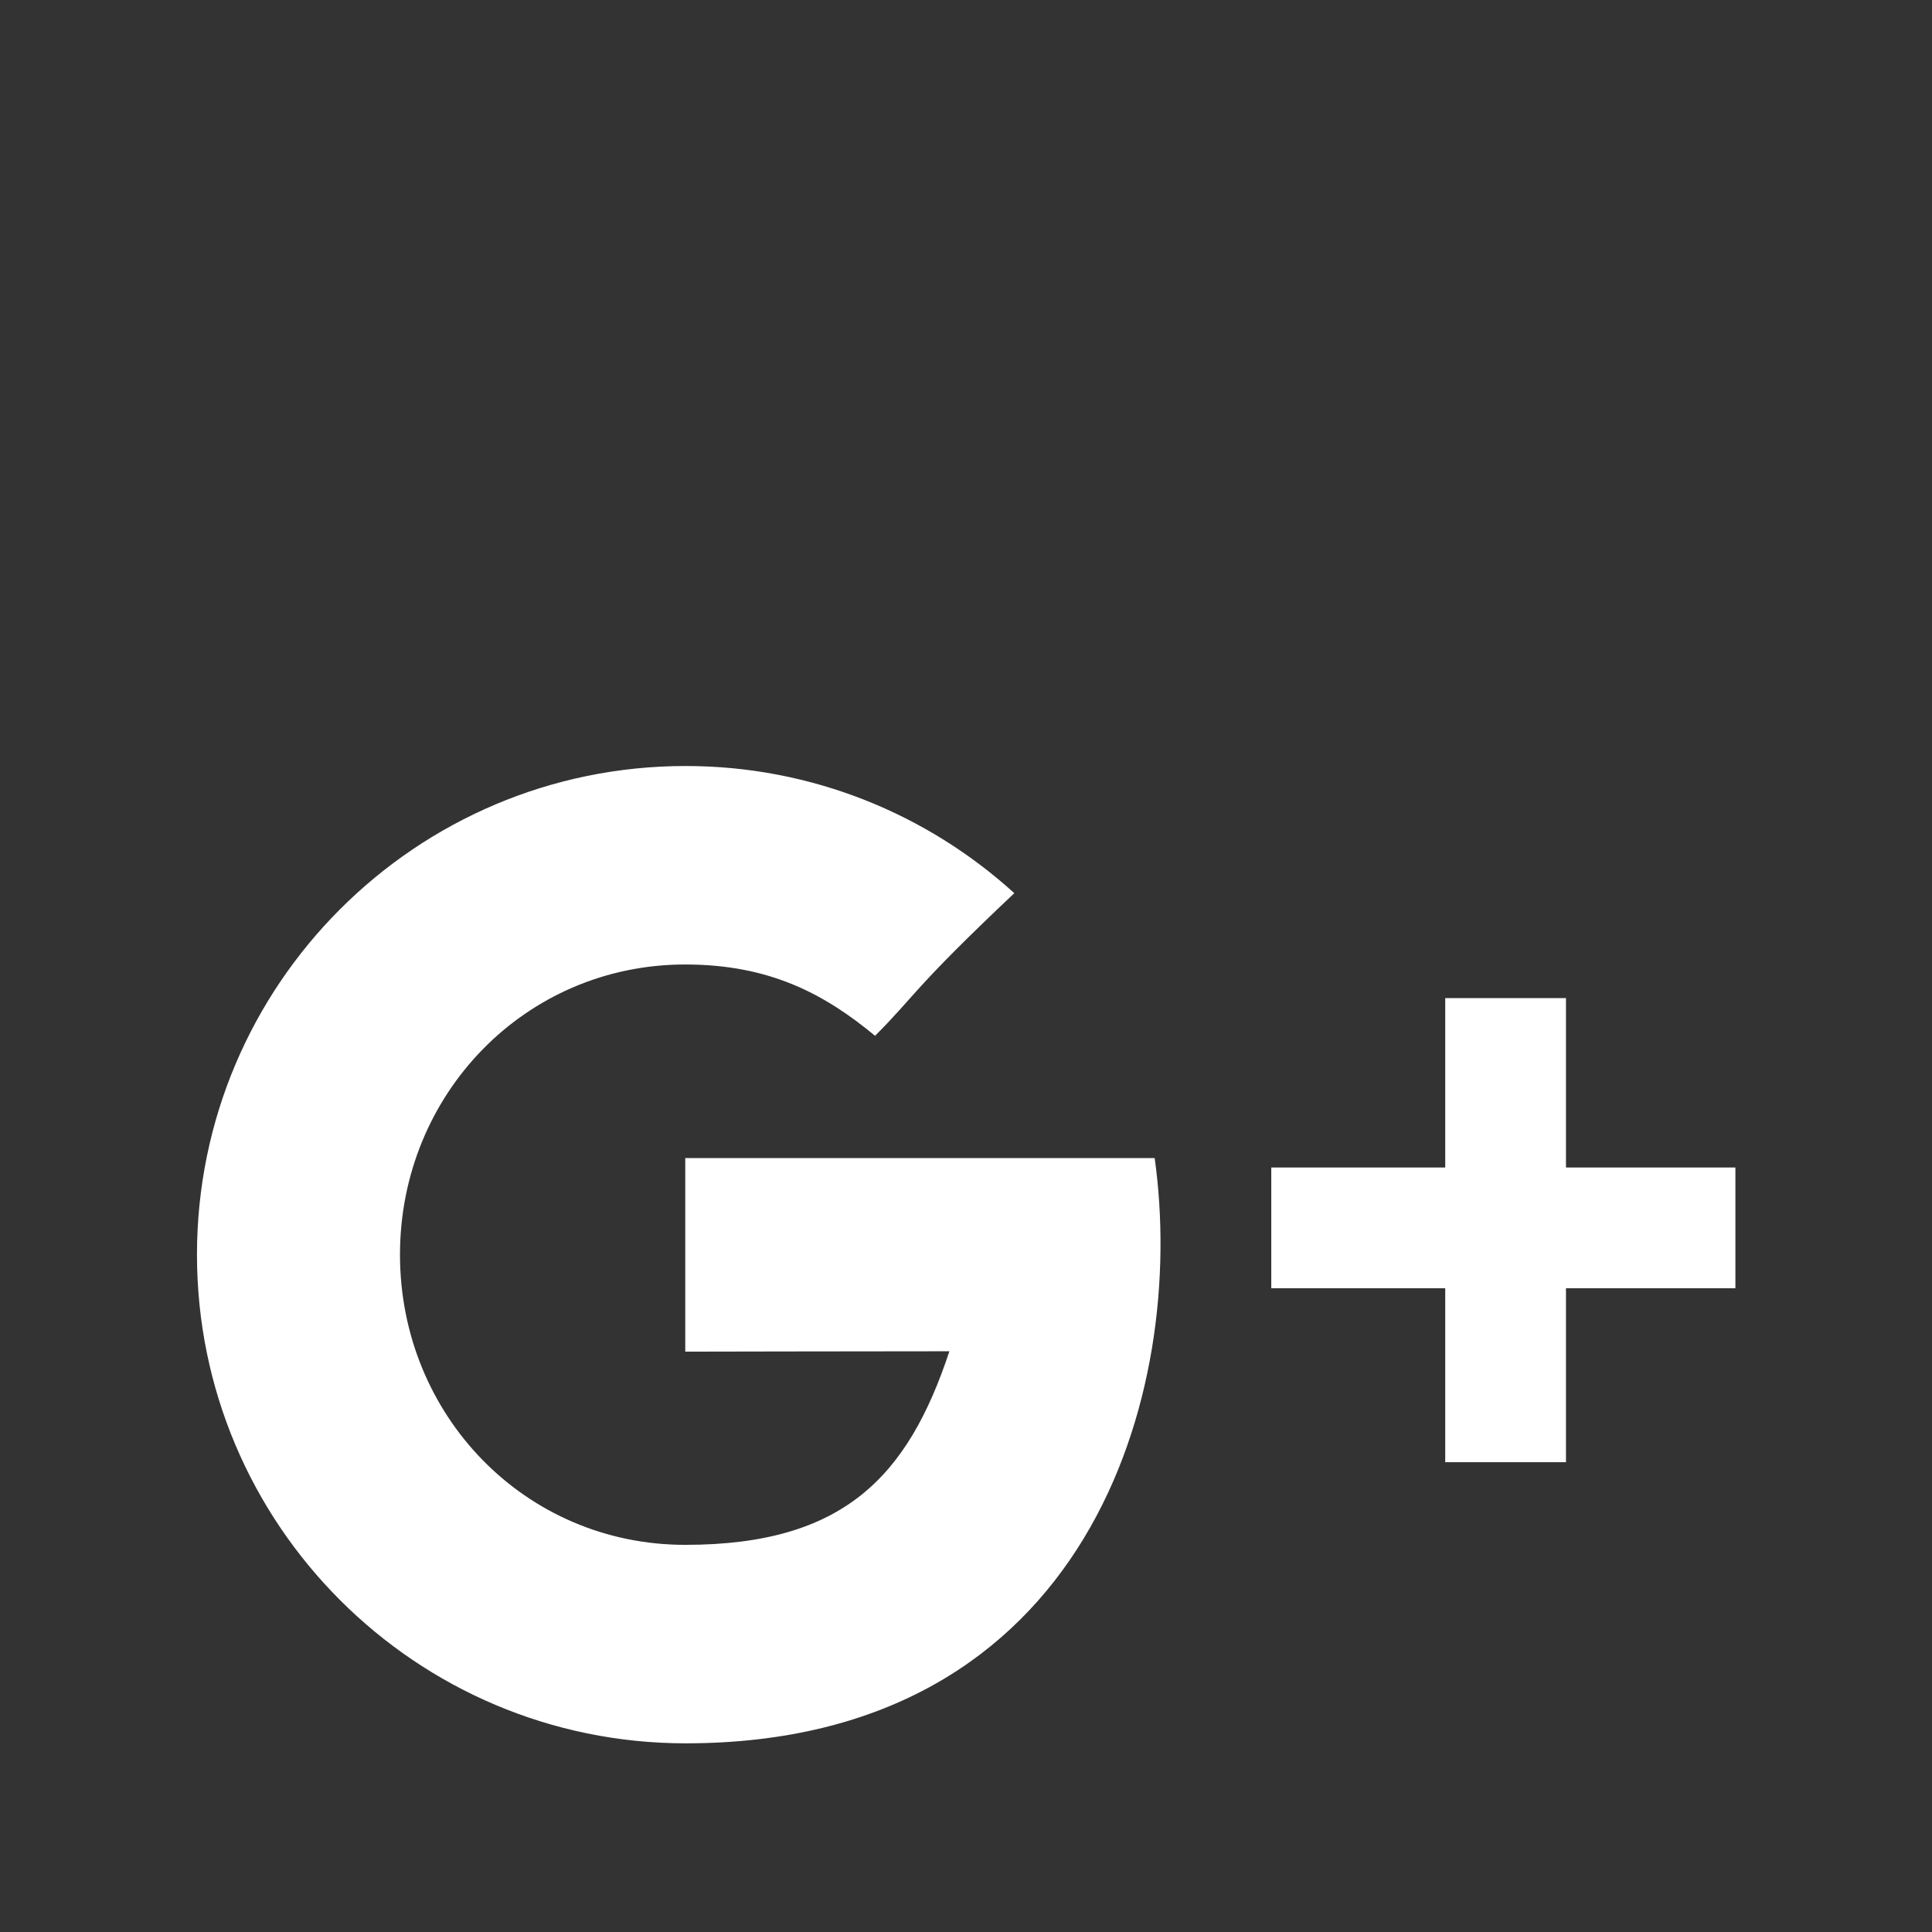 <?xml version="1.0" ?><svg id="Layer_1" style="enable-background:new 0 0 512 512;" version="1.1" viewBox="0 0 512 512" xml:space="preserve" xmlns="http://www.w3.org/2000/svg" xmlns:xlink="http://www.w3.org/1999/xlink"><rect x="0" y="0" width="512" height="512" fill="#333333" stroke="none"/><style type="text/css">
	.st0{fill:#FFFFFF;}
</style><g id="XMLID_246_"><g id="XMLID_30_"><path class="st0" d="M181.6,306.9v51.3c0,0,49.7-0.1,70-0.1c-11,33.2-28,51.3-70,51.3c-42.5,0-75.6-34.4-75.6-76.9    c0-42.5,33.2-76.9,75.6-76.9c22.5,0,37,7.9,50.3,18.9c10.7-10.7,9.8-12.2,36.9-37.8c-23-20.9-53.6-33.7-87.1-33.7    c-71.5,0-129.5,58-129.5,129.5c0,71.5,58,129.5,129.5,129.5c106.9,0,133-93.1,124.3-155.1C280.7,306.9,181.6,306.9,181.6,306.9z     M415,309.4v-44.9h-32v44.9h-46.1v32h46.1v46.1h32v-46.1h44.9v-32H415z" id="XMLID_31_"/></g></g></svg>